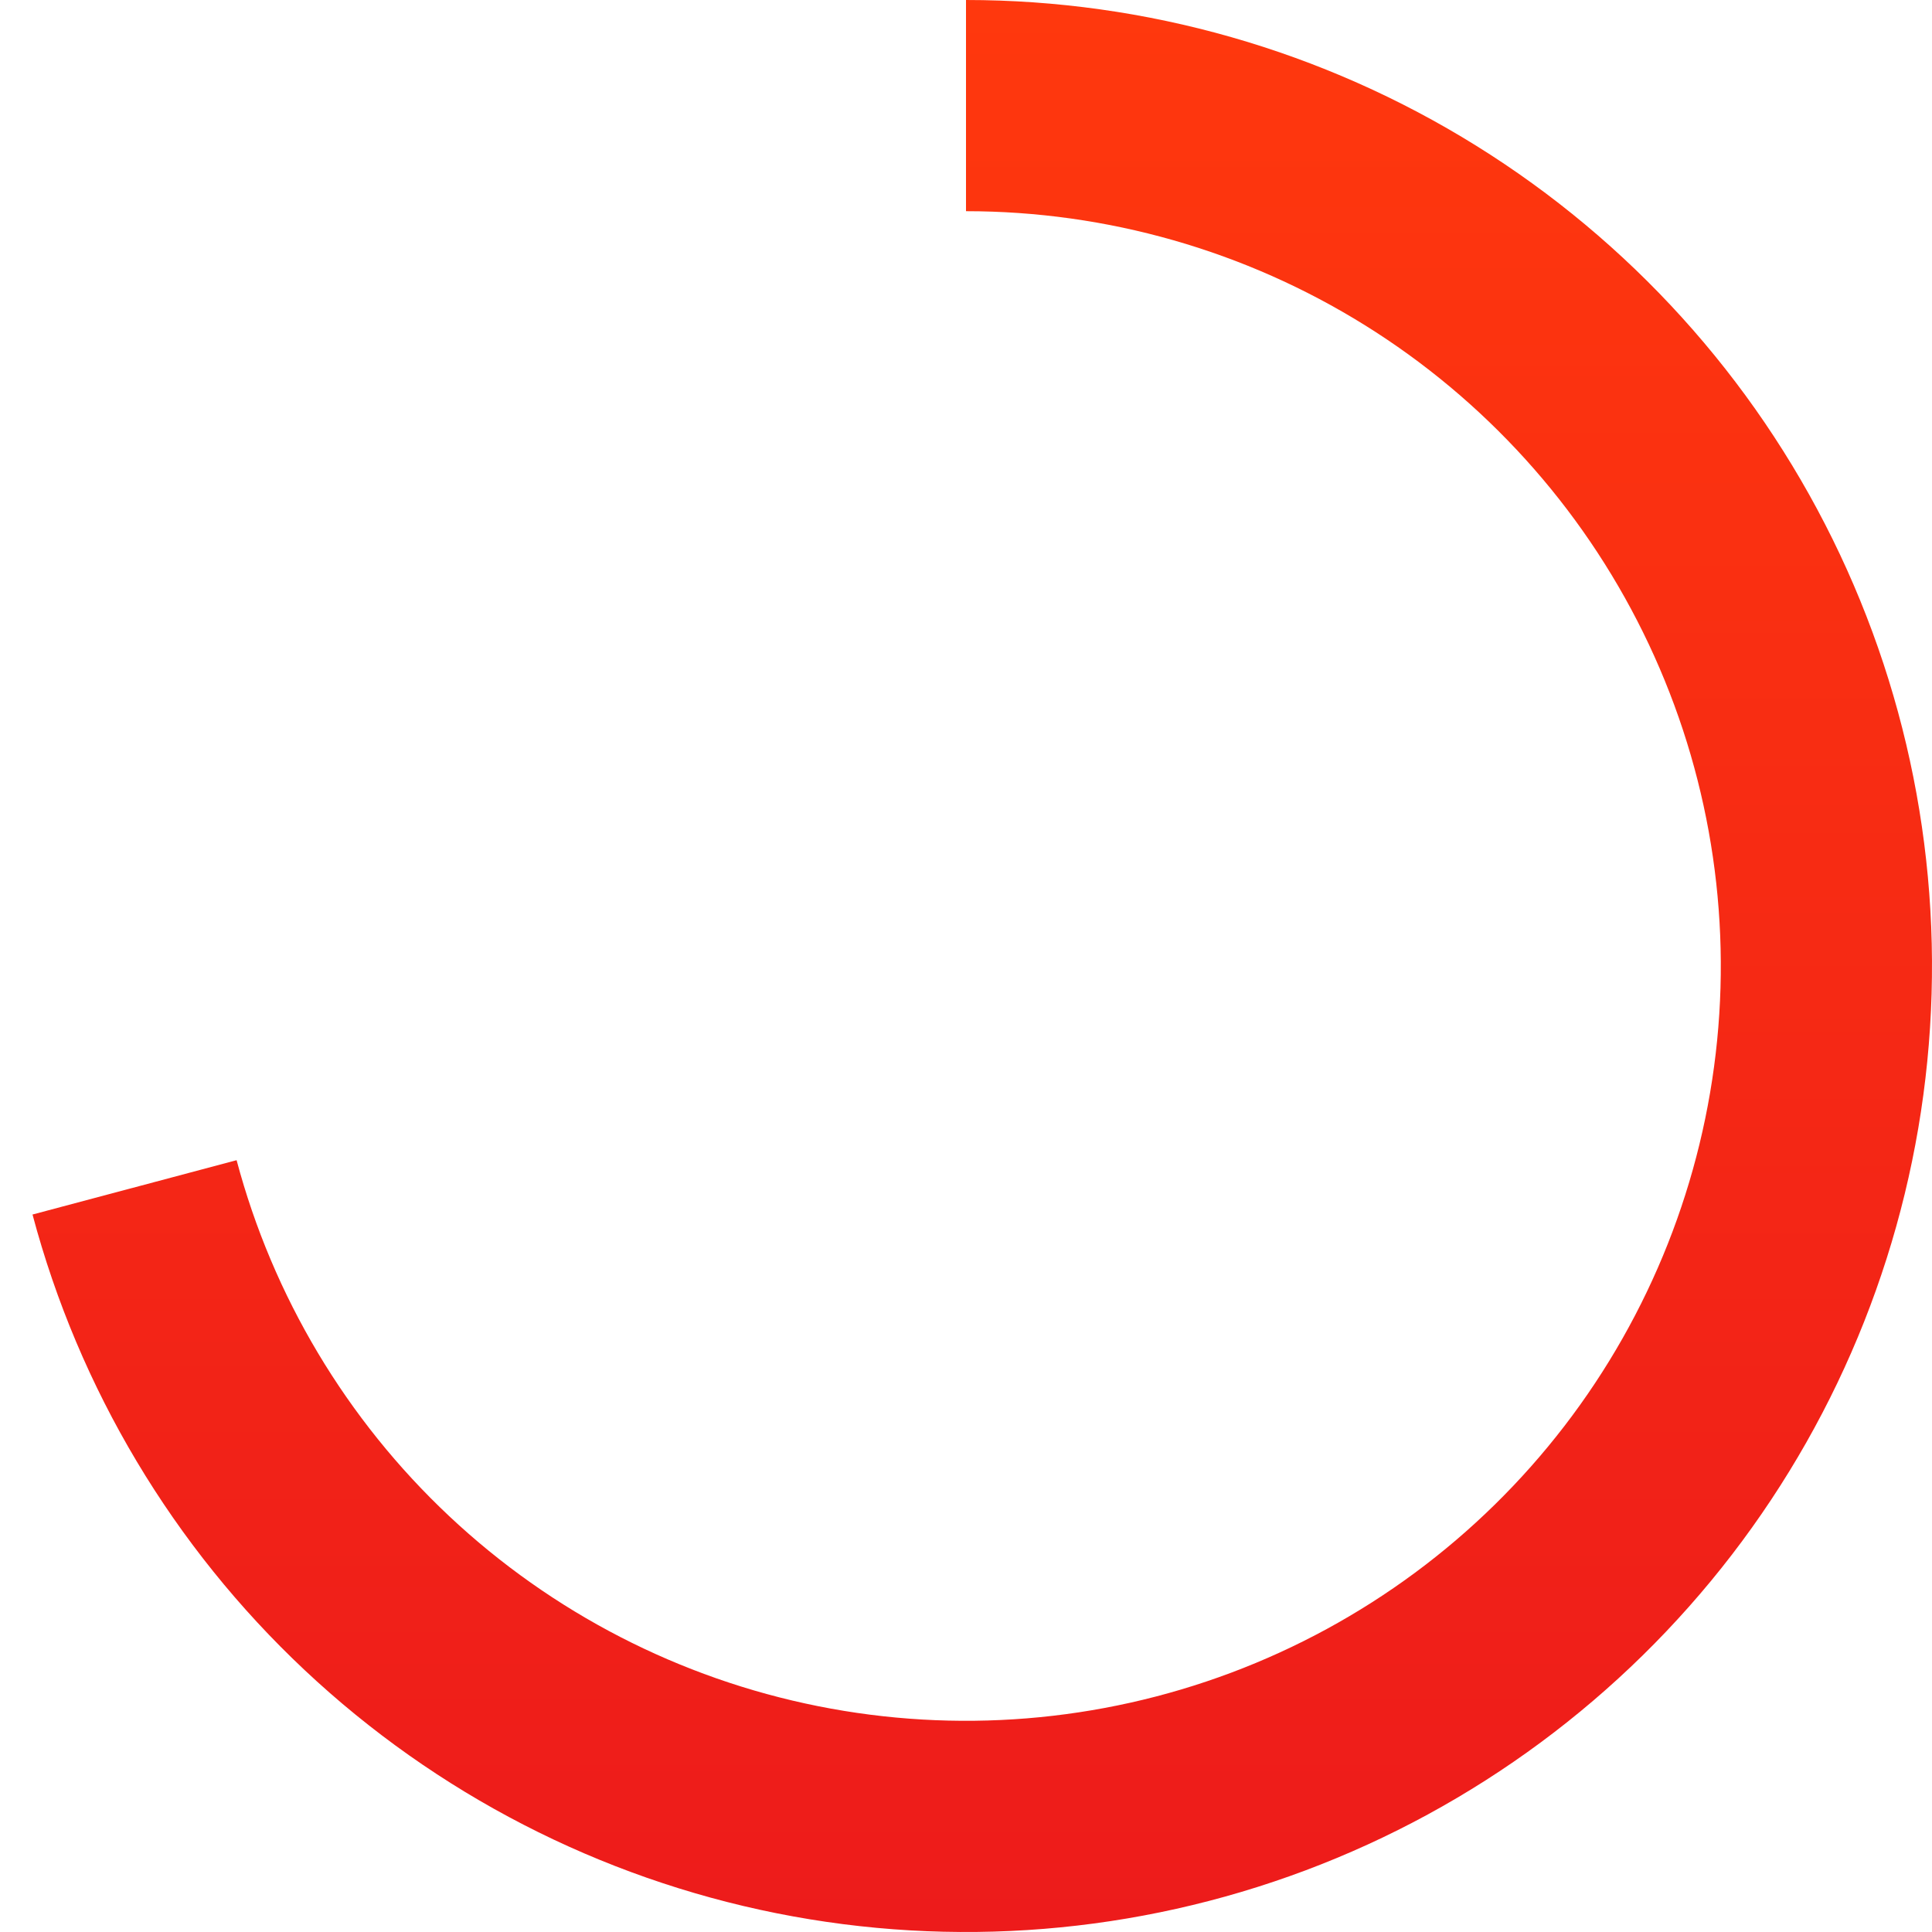 <?xml version="1.0" encoding="UTF-8"?> <svg xmlns="http://www.w3.org/2000/svg" width="148" height="148" viewBox="0 0 148 148" fill="none"> <path d="M74 0C87.817 1.64764e-07 101.358 3.868 113.09 11.167C124.821 18.465 134.276 28.903 140.382 41.297C146.488 53.691 149.002 67.548 147.639 81.297C146.277 95.047 141.092 108.14 132.672 119.095C124.252 130.05 112.933 138.429 99.997 143.283C87.061 148.137 73.025 149.273 59.476 146.561C45.928 143.849 33.41 137.398 23.339 127.939C13.268 118.48 6.046 106.39 2.491 93.038L18.125 88.876C20.902 99.309 26.545 108.756 34.414 116.147C42.284 123.538 52.065 128.578 62.652 130.697C73.238 132.816 84.206 131.929 94.314 128.136C104.422 124.343 113.266 117.796 119.845 109.236C126.424 100.676 130.475 90.445 131.54 79.702C132.605 68.959 130.64 58.131 125.869 48.447C121.098 38.762 113.711 30.607 104.544 24.904C95.377 19.201 84.796 16.178 74 16.178L74 0Z" fill="url(#paint0_linear_236_575)"></path> <defs> <linearGradient id="paint0_linear_236_575" x1="74" y1="0" x2="74" y2="148" gradientUnits="userSpaceOnUse"> <stop stop-color="#FF380D"></stop> <stop offset="1" stop-color="#ED1B1B"></stop> </linearGradient> </defs> </svg> 